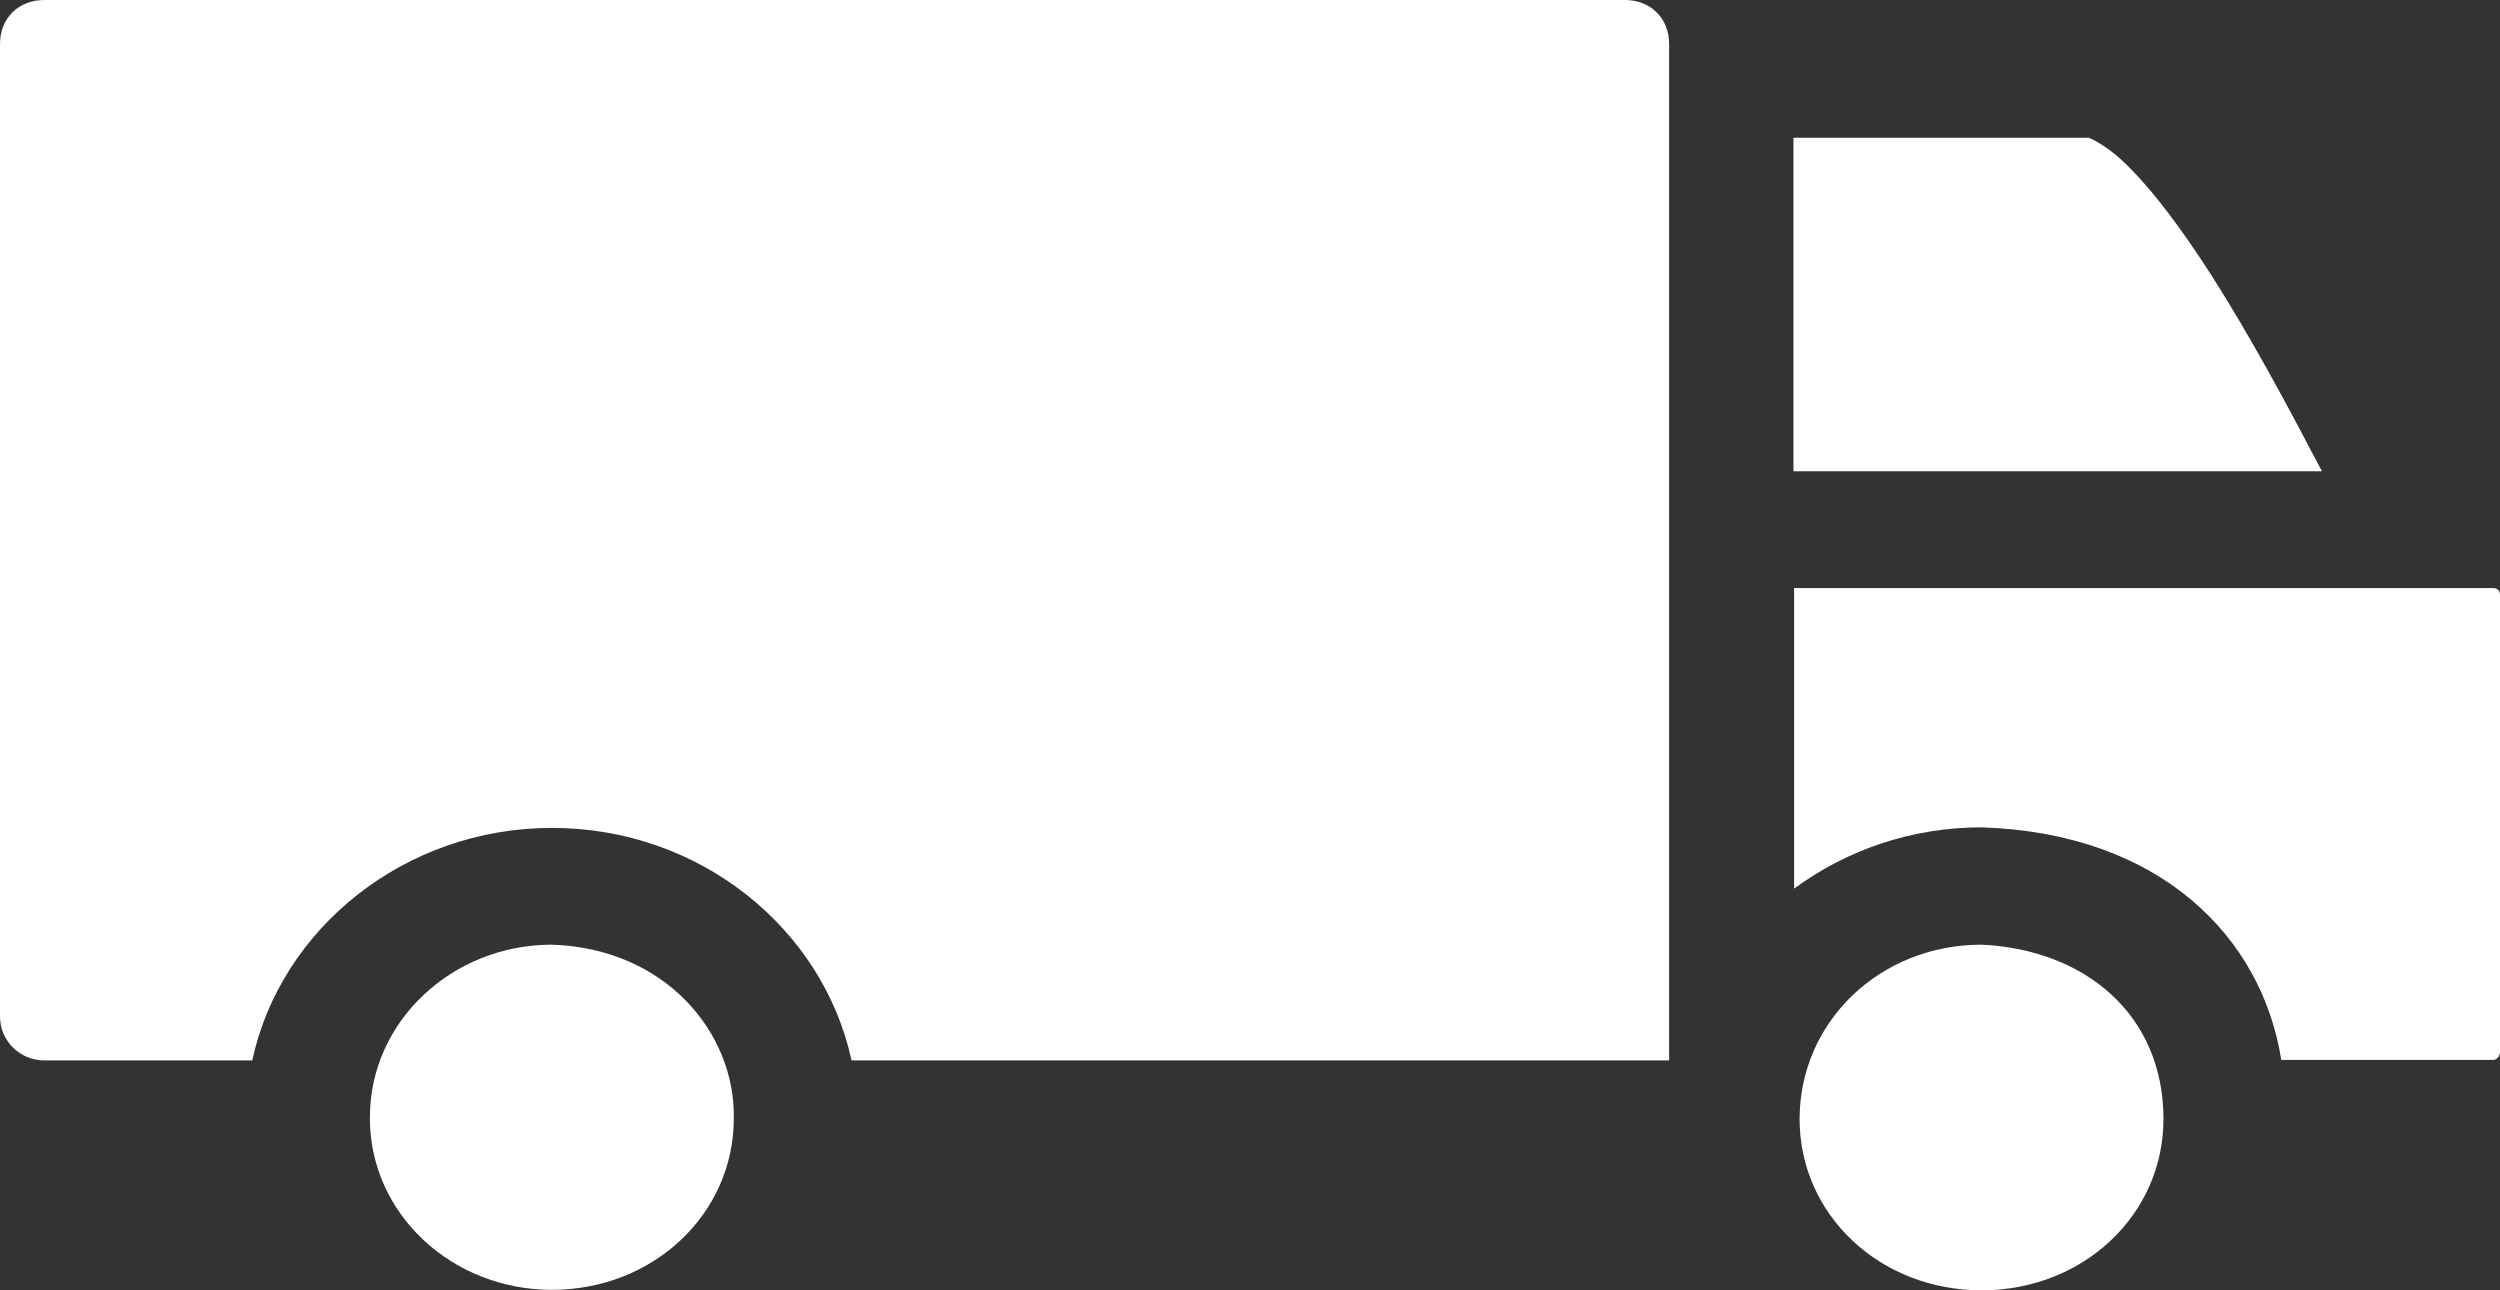 <svg width="31" height="16" viewBox="0 0 31 16" fill="none" xmlns="http://www.w3.org/2000/svg">
<rect x="0" y="0" width="31" height="16" fill="#333333" stroke="none"/>
<g clip-path="url(#clip0_137_2726)">
<path fill-rule="evenodd" clip-rule="evenodd" d="M20.15 0H0.547C0.235 0 0 0.221 0 0.545V12.604C0 12.909 0.249 13.149 0.547 13.149H3.128C3.481 11.513 5.017 10.266 6.844 10.266C8.684 10.266 10.207 11.52 10.559 13.149H20.697V0.545C20.697 0.221 20.461 0 20.15 0Z" fill="white"/>
<path fill-rule="evenodd" clip-rule="evenodd" d="M25.9 1.708H22.239V5.844H28.792C28.384 5.065 27.921 4.195 27.415 3.403C27.069 2.864 26.716 2.39 26.412 2.085C26.108 1.773 25.879 1.701 25.9 1.708Z" fill="white"/>
<path fill-rule="evenodd" clip-rule="evenodd" d="M30.917 7.292H22.247V11.019C22.891 10.545 23.693 10.259 24.572 10.259C26.786 10.331 28.046 11.617 28.288 13.143H30.917C30.952 13.143 31 13.104 31 13.039V7.376C31 7.324 30.966 7.292 30.917 7.292Z" fill="white"/>
<path fill-rule="evenodd" clip-rule="evenodd" d="M24.571 11.714C23.312 11.714 22.315 12.669 22.315 13.877C22.315 15.065 23.312 16 24.571 16C25.831 16 26.827 15.065 26.827 13.877C26.827 12.572 25.844 11.773 24.571 11.714Z" fill="white"/>
<path fill-rule="evenodd" clip-rule="evenodd" d="M6.843 11.714C5.604 11.714 4.587 12.669 4.587 13.851V13.87C4.587 15.052 5.604 15.994 6.843 15.994C8.102 15.994 9.099 15.052 9.099 13.87C9.12 12.818 8.262 11.76 6.843 11.714Z" fill="white"/>
</g>
<defs>
<clipPath id="clip0_137_2726">
<rect width="31" height="16" fill="white"/>
</clipPath>
</defs>
</svg>
